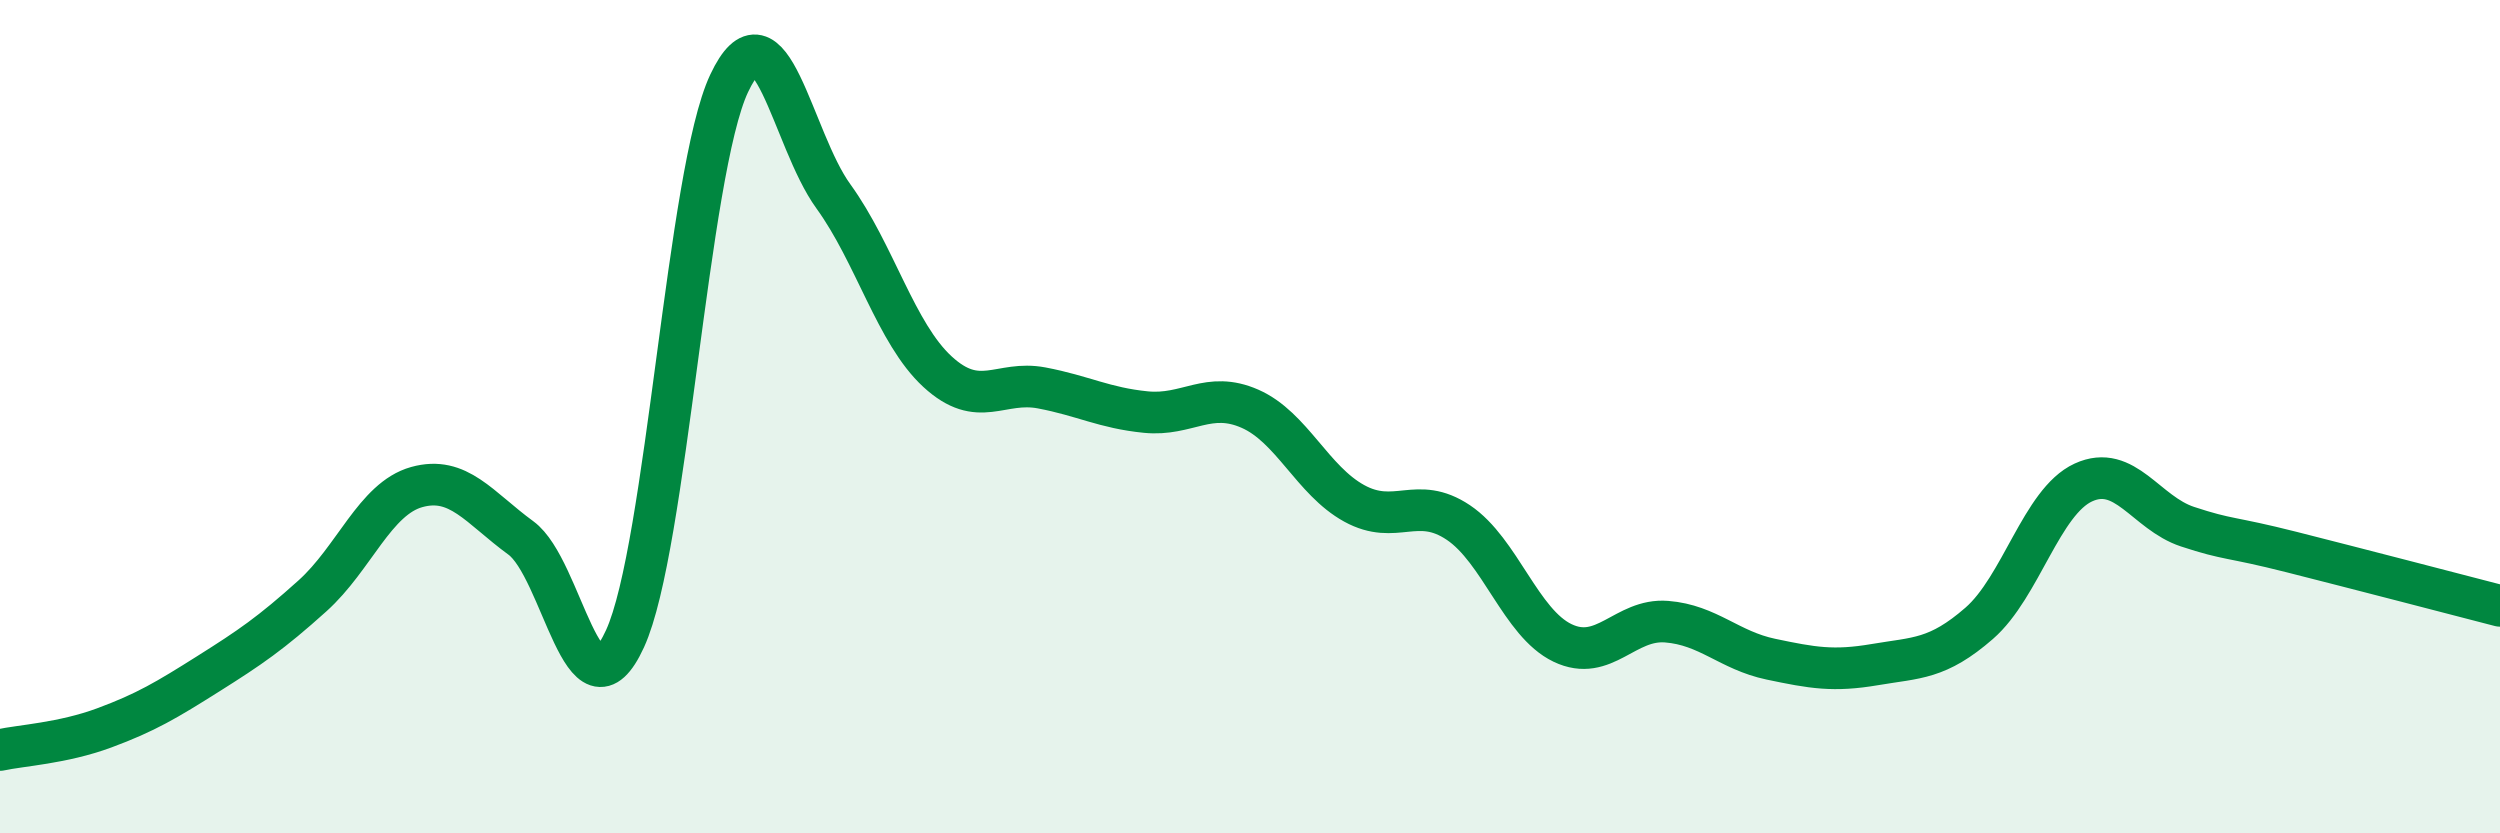 
    <svg width="60" height="20" viewBox="0 0 60 20" xmlns="http://www.w3.org/2000/svg">
      <path
        d="M 0,18 C 0.5,17.89 1.5,17.84 2.5,17.47 C 3.5,17.1 4,16.8 5,16.17 C 6,15.54 6.5,15.2 7.5,14.3 C 8.5,13.4 9,11.97 10,11.69 C 11,11.41 11.5,12.18 12.5,12.91 C 13.5,13.64 14,17.51 15,15.33 C 16,13.15 16.5,4.12 17.5,2 C 18.5,-0.12 19,3.33 20,4.71 C 21,6.09 21.5,8 22.5,8.92 C 23.5,9.84 24,9.12 25,9.31 C 26,9.5 26.5,9.79 27.5,9.89 C 28.5,9.99 29,9.37 30,9.81 C 31,10.25 31.5,11.53 32.5,12.08 C 33.5,12.63 34,11.87 35,12.54 C 36,13.21 36.5,14.95 37.5,15.43 C 38.5,15.91 39,14.84 40,14.92 C 41,15 41.5,15.61 42.5,15.82 C 43.5,16.03 44,16.12 45,15.95 C 46,15.78 46.5,15.83 47.5,14.96 C 48.5,14.09 49,12.04 50,11.58 C 51,11.12 51.5,12.31 52.5,12.64 C 53.5,12.97 53.5,12.87 55,13.25 C 56.5,13.63 59,14.28 60,14.54L60 20L0 20Z"
        fill="#008740"
        opacity="0.1"
        stroke-linecap="round"
        stroke-linejoin="round"
      />
      <path
        d="M 0,18 C 0.5,17.89 1.5,17.84 2.5,17.47 C 3.5,17.1 4,16.8 5,16.17 C 6,15.54 6.5,15.2 7.5,14.3 C 8.5,13.4 9,11.97 10,11.69 C 11,11.41 11.5,12.18 12.5,12.91 C 13.5,13.64 14,17.51 15,15.33 C 16,13.15 16.5,4.12 17.5,2 C 18.5,-0.12 19,3.33 20,4.71 C 21,6.09 21.5,8 22.5,8.92 C 23.5,9.84 24,9.12 25,9.31 C 26,9.5 26.5,9.79 27.5,9.89 C 28.5,9.99 29,9.37 30,9.81 C 31,10.25 31.5,11.53 32.5,12.08 C 33.5,12.63 34,11.87 35,12.54 C 36,13.21 36.5,14.95 37.5,15.43 C 38.5,15.91 39,14.84 40,14.92 C 41,15 41.5,15.61 42.5,15.82 C 43.5,16.03 44,16.12 45,15.95 C 46,15.78 46.5,15.83 47.5,14.96 C 48.5,14.09 49,12.04 50,11.58 C 51,11.12 51.5,12.31 52.5,12.64 C 53.5,12.97 53.5,12.87 55,13.25 C 56.5,13.63 59,14.28 60,14.54"
        stroke="#008740"
        stroke-width="1"
        fill="none"
        stroke-linecap="round"
        stroke-linejoin="round"
      />
    </svg>
  